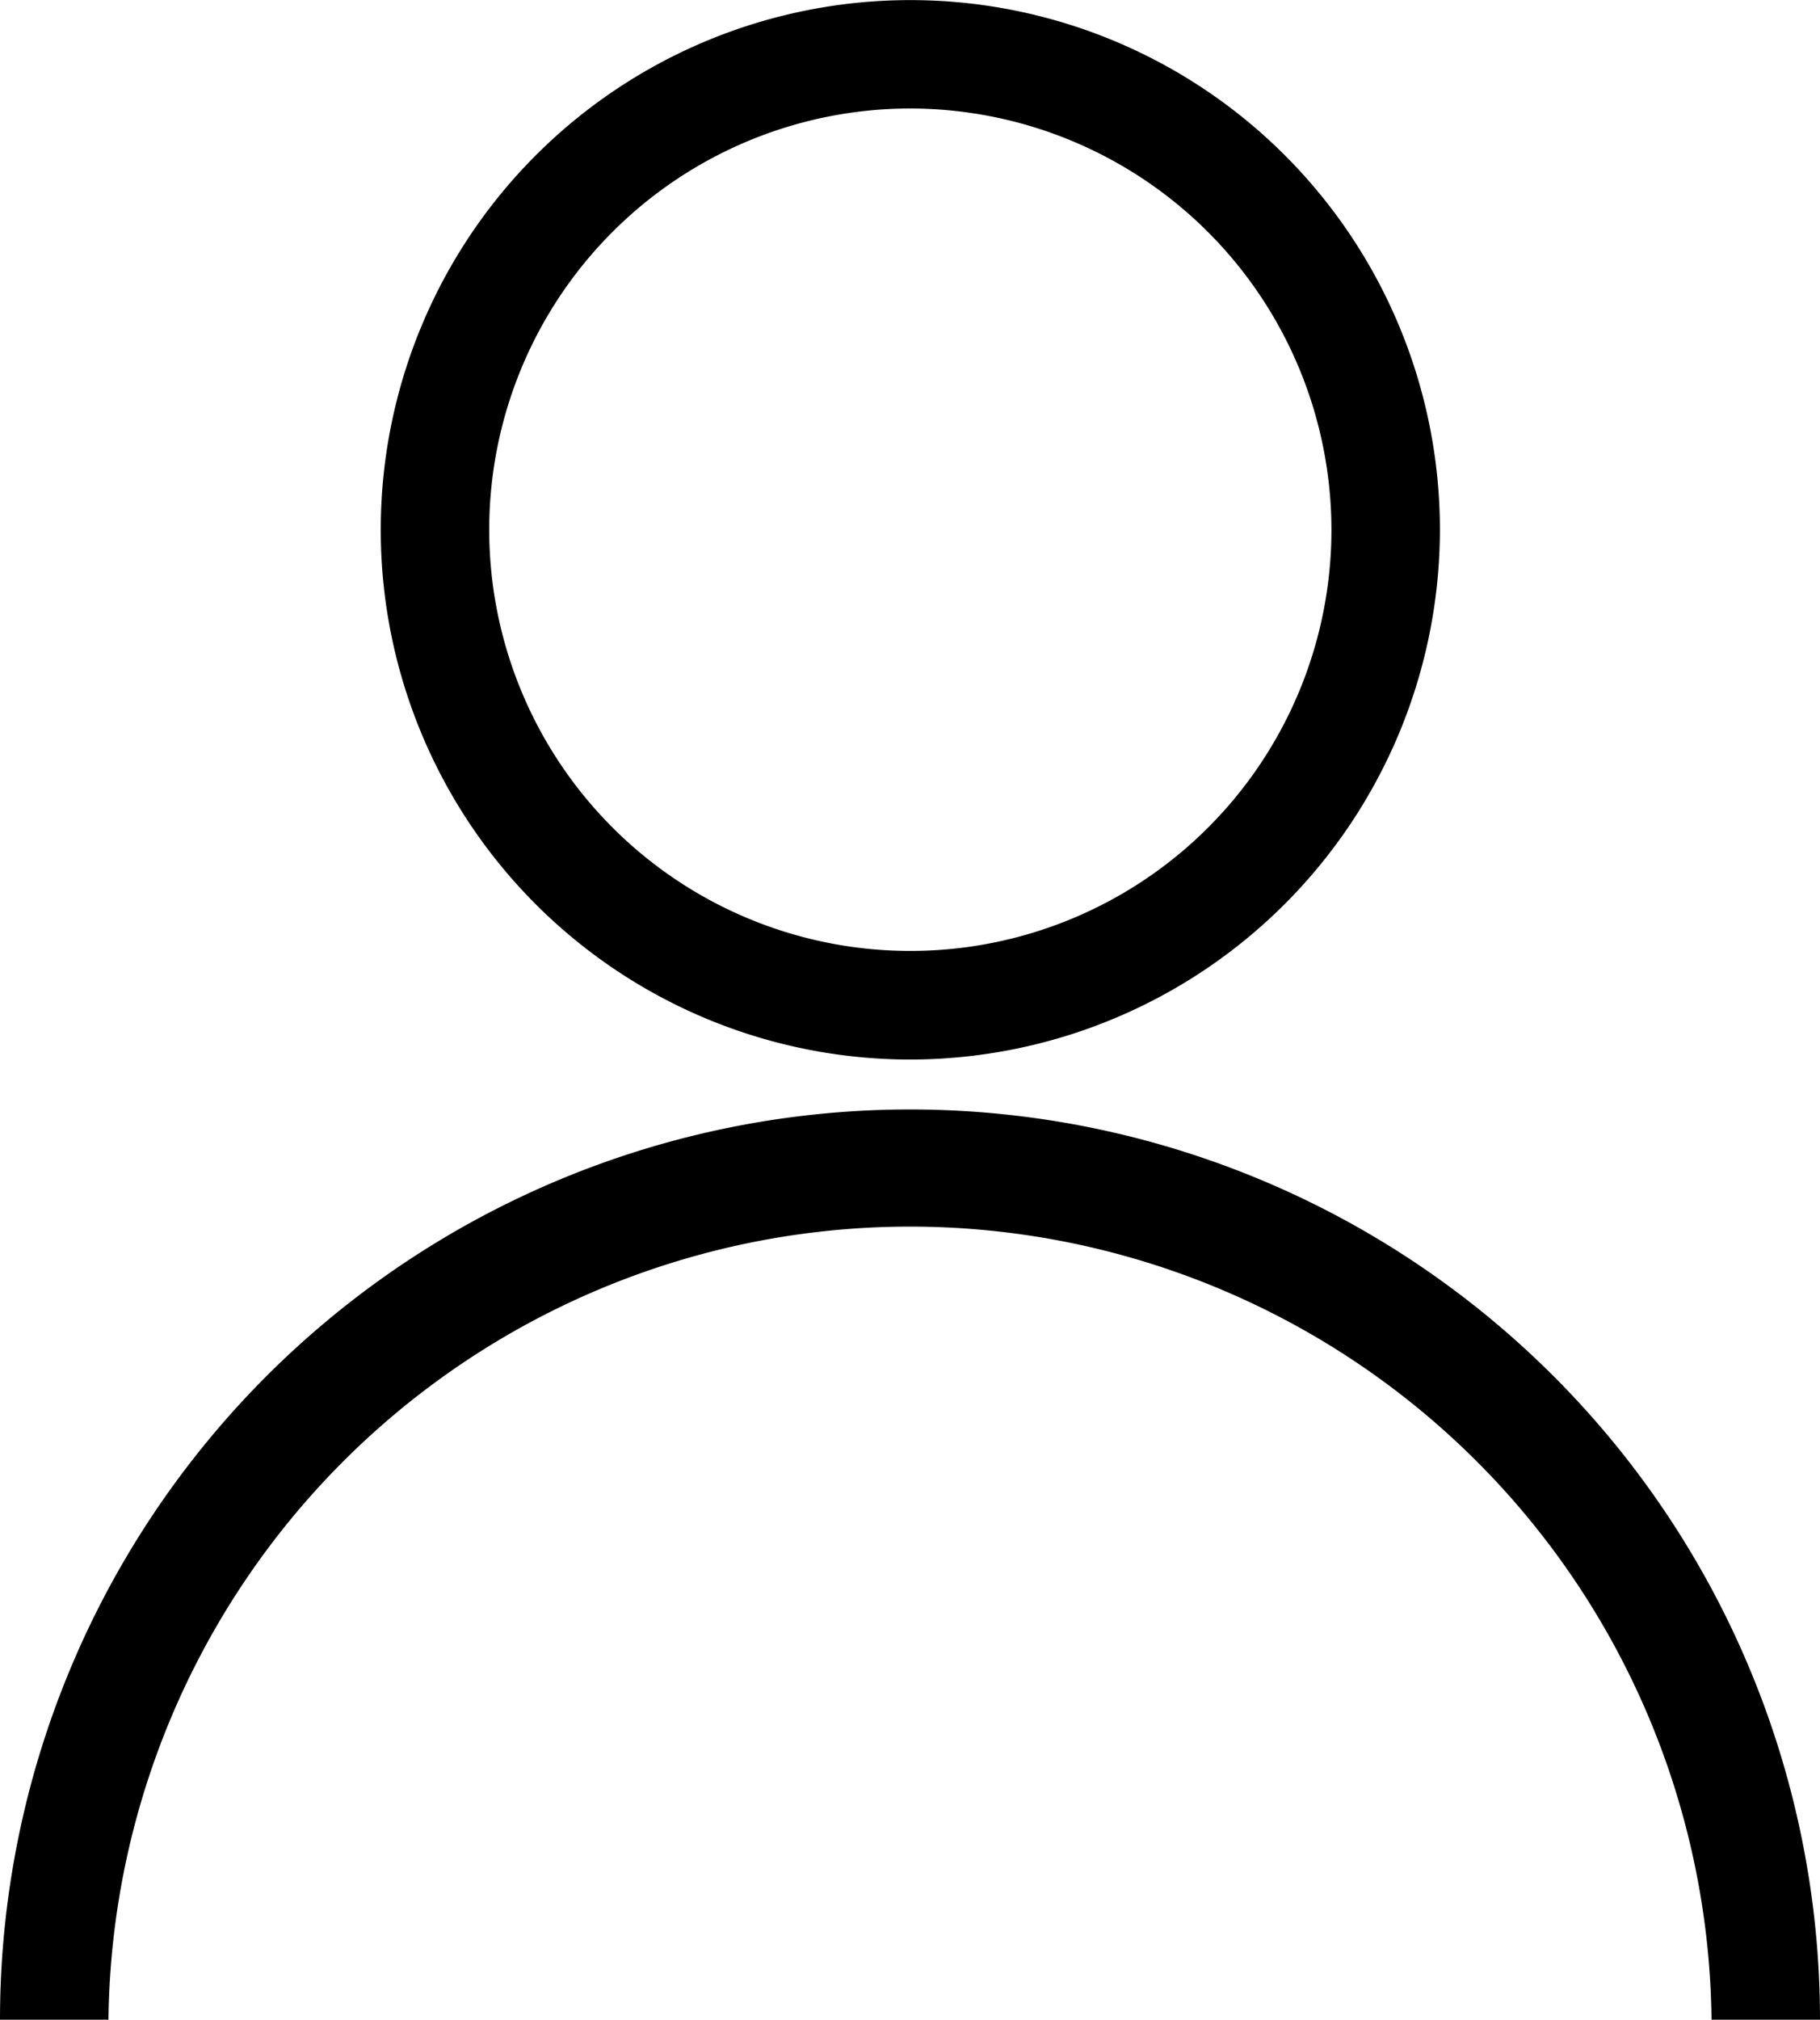 <svg xmlns="http://www.w3.org/2000/svg" width="19.345" height="21.462" viewBox="0 0 19.345 21.462"><g transform="translate(-1816 -45.272)"><g transform="translate(1816 45.272)"><g transform="translate(4.044 0)"><path d="M2430.8,15.442a5.629,5.629,0,1,1,5.629-5.629A5.636,5.636,0,0,1,2430.8,15.442Zm0-10.106a4.476,4.476,0,1,0,4.476,4.476A4.481,4.481,0,0,0,2430.8,5.336Z" transform="translate(-2425.168 -4.183)"/></g><g transform="translate(0 11.789)"><path d="M2433.991,44.533h-1.153a8.52,8.52,0,0,0-17.039,0h-1.153a9.672,9.672,0,1,1,19.345,0Z" transform="translate(-2414.646 -34.86)"/></g></g></g></svg>